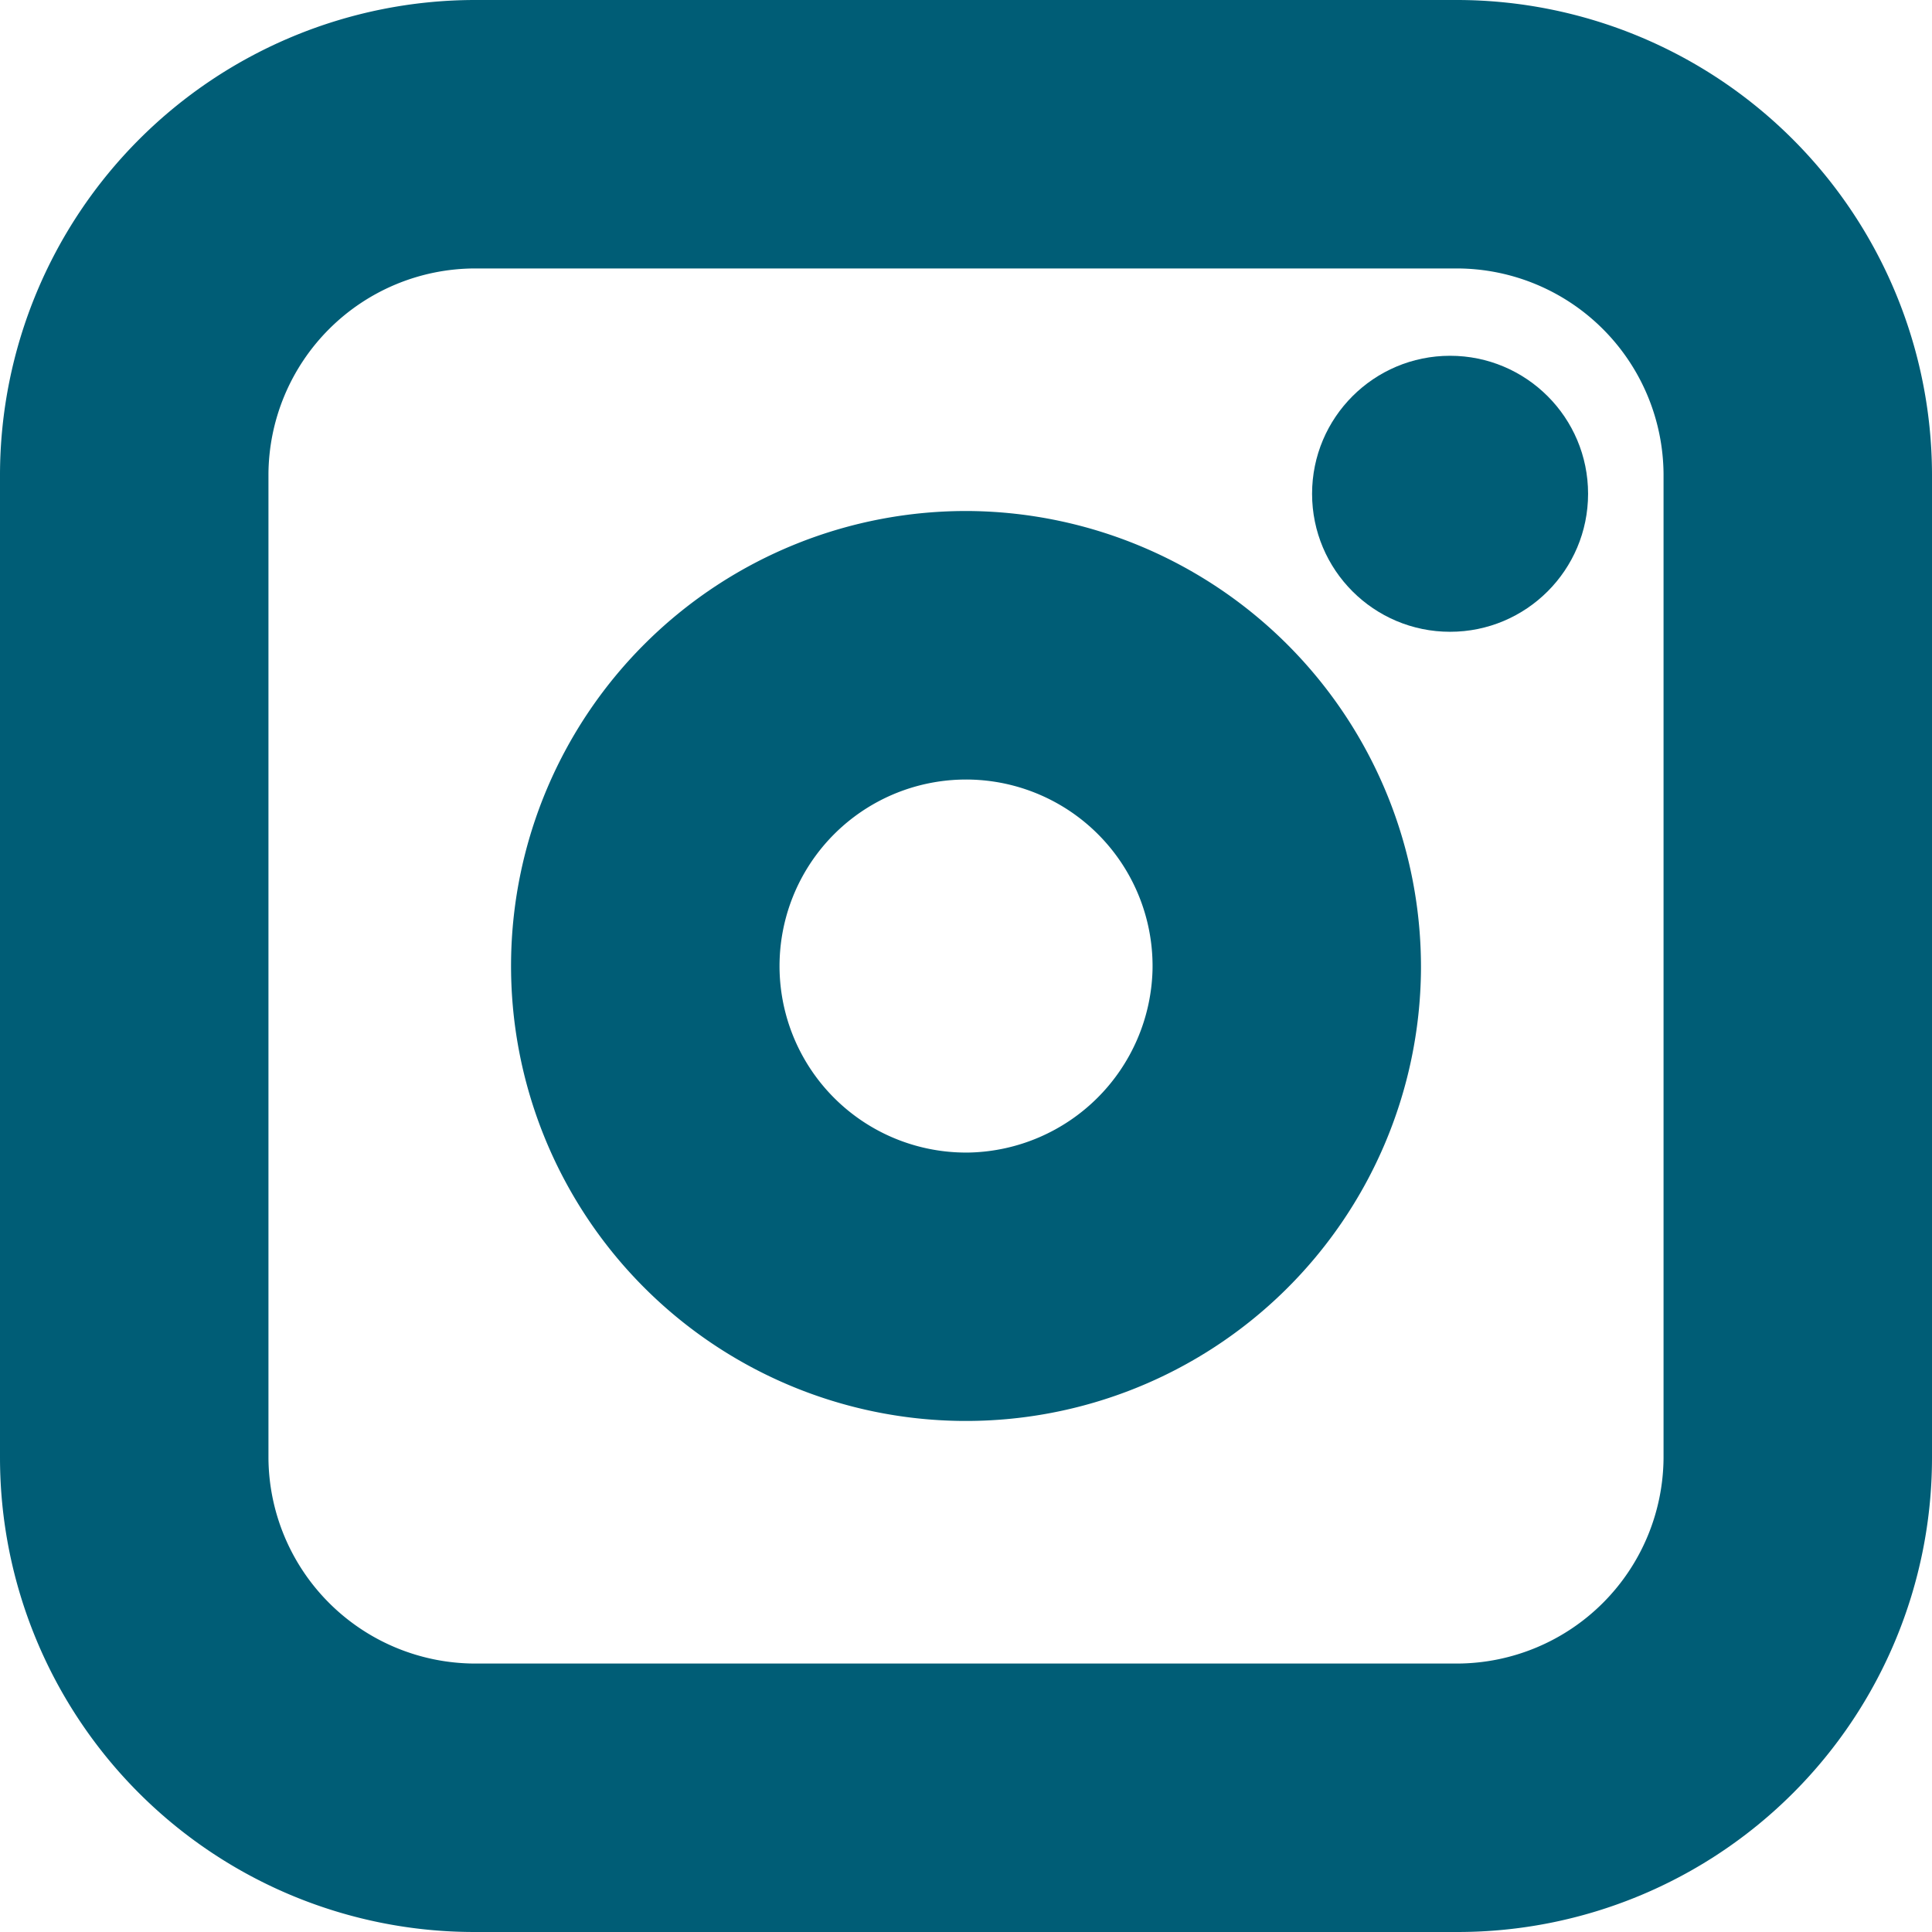 <svg xmlns="http://www.w3.org/2000/svg" viewBox="0 0 17.92 17.92">
	<circle class="except" cx="8.96" cy="8.96" r="1.73" fill="none" />
	<path class="except" d="M13.52 2.49H4.4A1.92 1.92 0 002.49 4.4v9.12a1.92 1.92 0 001.91 1.91h9.12a1.92 1.92 0 001.91-1.91V4.4a1.92 1.92 0 00-1.91-1.91zM9 13.18A4.22 4.22 0 1113.18 9 4.23 4.23 0 019 13.18zm4.49-7.32a1.28 1.28 0 111.28-1.28 1.28 1.28 0 01-1.32 1.28z" fill="none" />
	<path d="M13.52 0H4.4A4.41 4.41 0 000 4.4v9.12a4.4 4.4 0 004.4 4.4h9.12a4.4 4.4 0 004.4-4.4V4.4a4.41 4.41 0 00-4.4-4.4zm1.91 13.52a1.92 1.92 0 01-1.91 1.91H4.4a1.92 1.92 0 01-1.91-1.91V4.4A1.92 1.92 0 014.4 2.49h9.12a1.92 1.92 0 011.91 1.91z" fill="#005d76" />
	<path d="M9 4.74A4.22 4.22 0 1013.18 9 4.23 4.23 0 009 4.74zm0 5.95A1.73 1.73 0 1110.69 9 1.74 1.74 0 019 10.69z" fill="#005d76" />
	<circle cx="13.45" cy="4.58" r="1.28" fill="#005d76" />
</svg>
